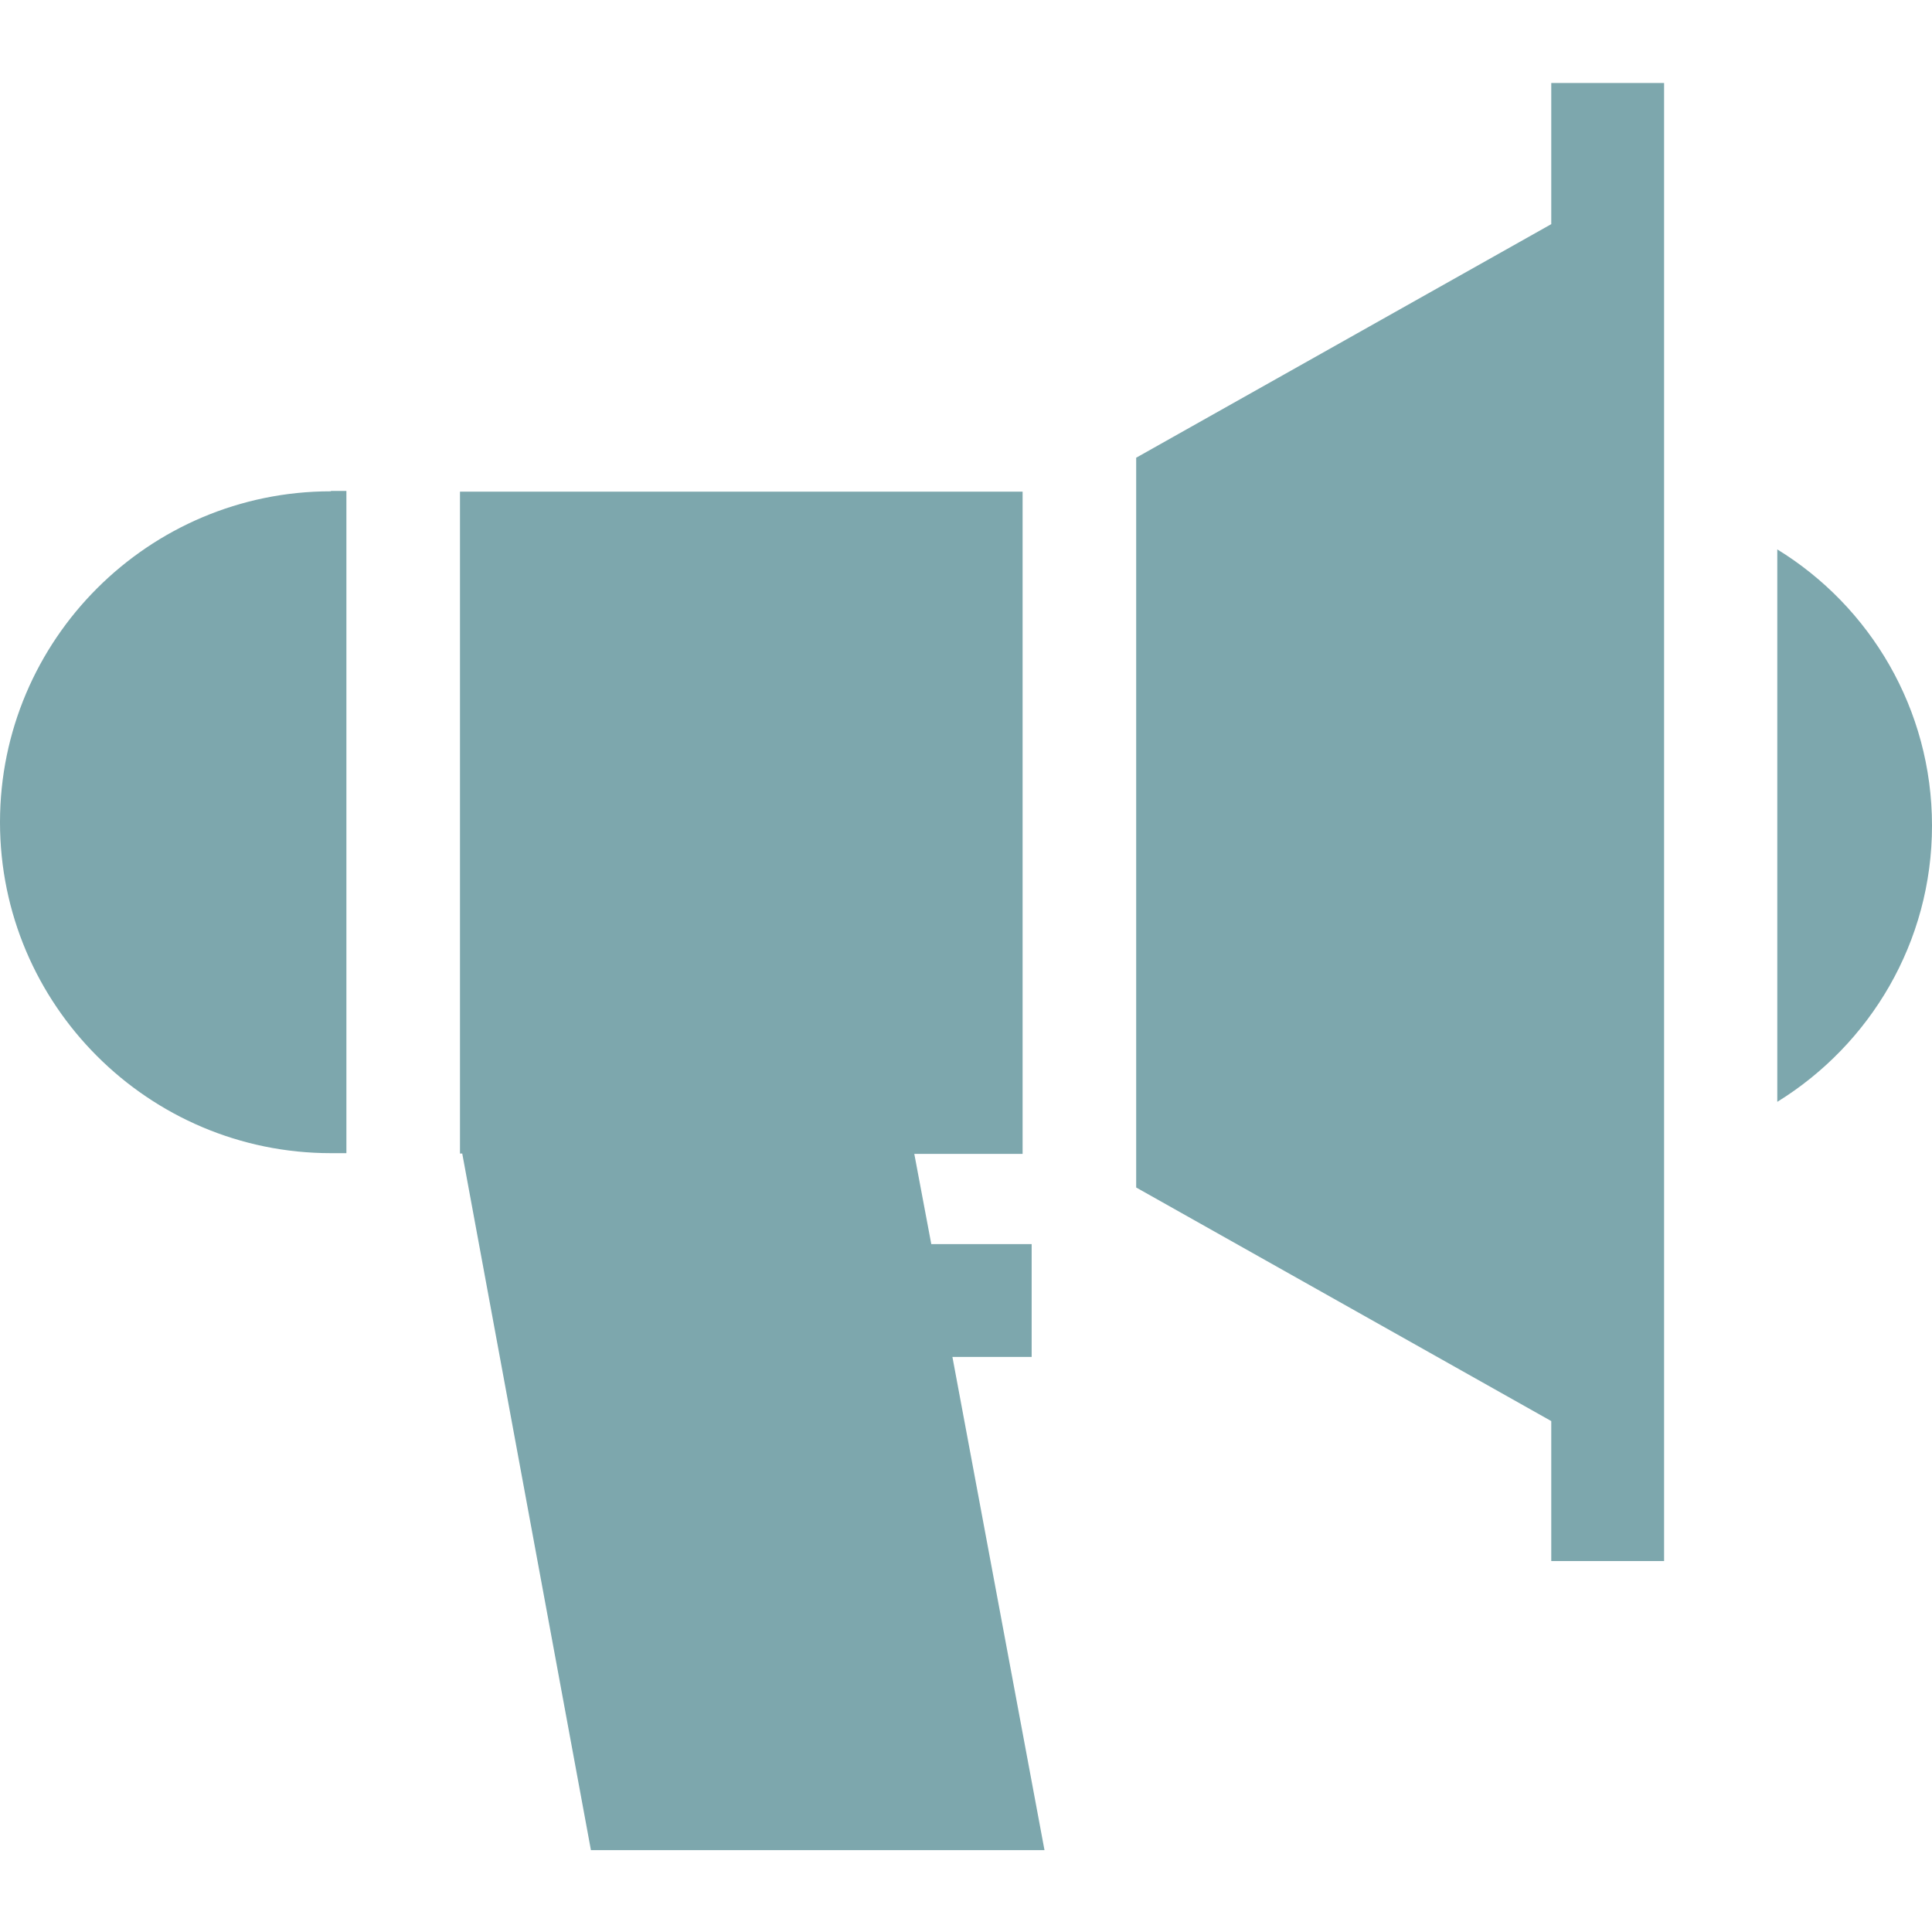 <?xml version="1.0" encoding="UTF-8"?>
<svg xmlns="http://www.w3.org/2000/svg" version="1.1" viewBox="0 0 512 512">
  <defs>
    <style>
      .cls-1 {
        fill: #7da7ad;
      }
    </style>
  </defs>
  <!-- Generator: Adobe Illustrator 28.7.1, SVG Export Plug-In . SVG Version: 1.2.0 Build 142)  -->
  <g>
    <g id="Layer_1">
      <path class="cls-1" d="M512,218.8c0-30.9-16.4-58.1-41-73.2v146.4c24.6-15.2,41-42.3,41-73.2Z"/>
      <path class="cls-1" d="M121.9,130.2v175.5h.6l34.1,184.6h120.2l-24.4-130.7h21v-29.9h-26.6l-4.5-23.9h28.7v-175.5H121.9Z"/>
      <path class="cls-1" d="M441,134.2V22h-29.9v37.4l-110,61.9v193.4l110,61.9v37.1h29.9v-110.1s0,0,0,0v-169.3s0,0,0,0Z"/>
      <path class="cls-1" d="M87.7,130.2C39.4,130.2,0,169.5,0,217.9s39.4,87.7,87.7,87.7h4.1v-175.5h-4.1Z"/>
    </g>
  </g>
</svg>